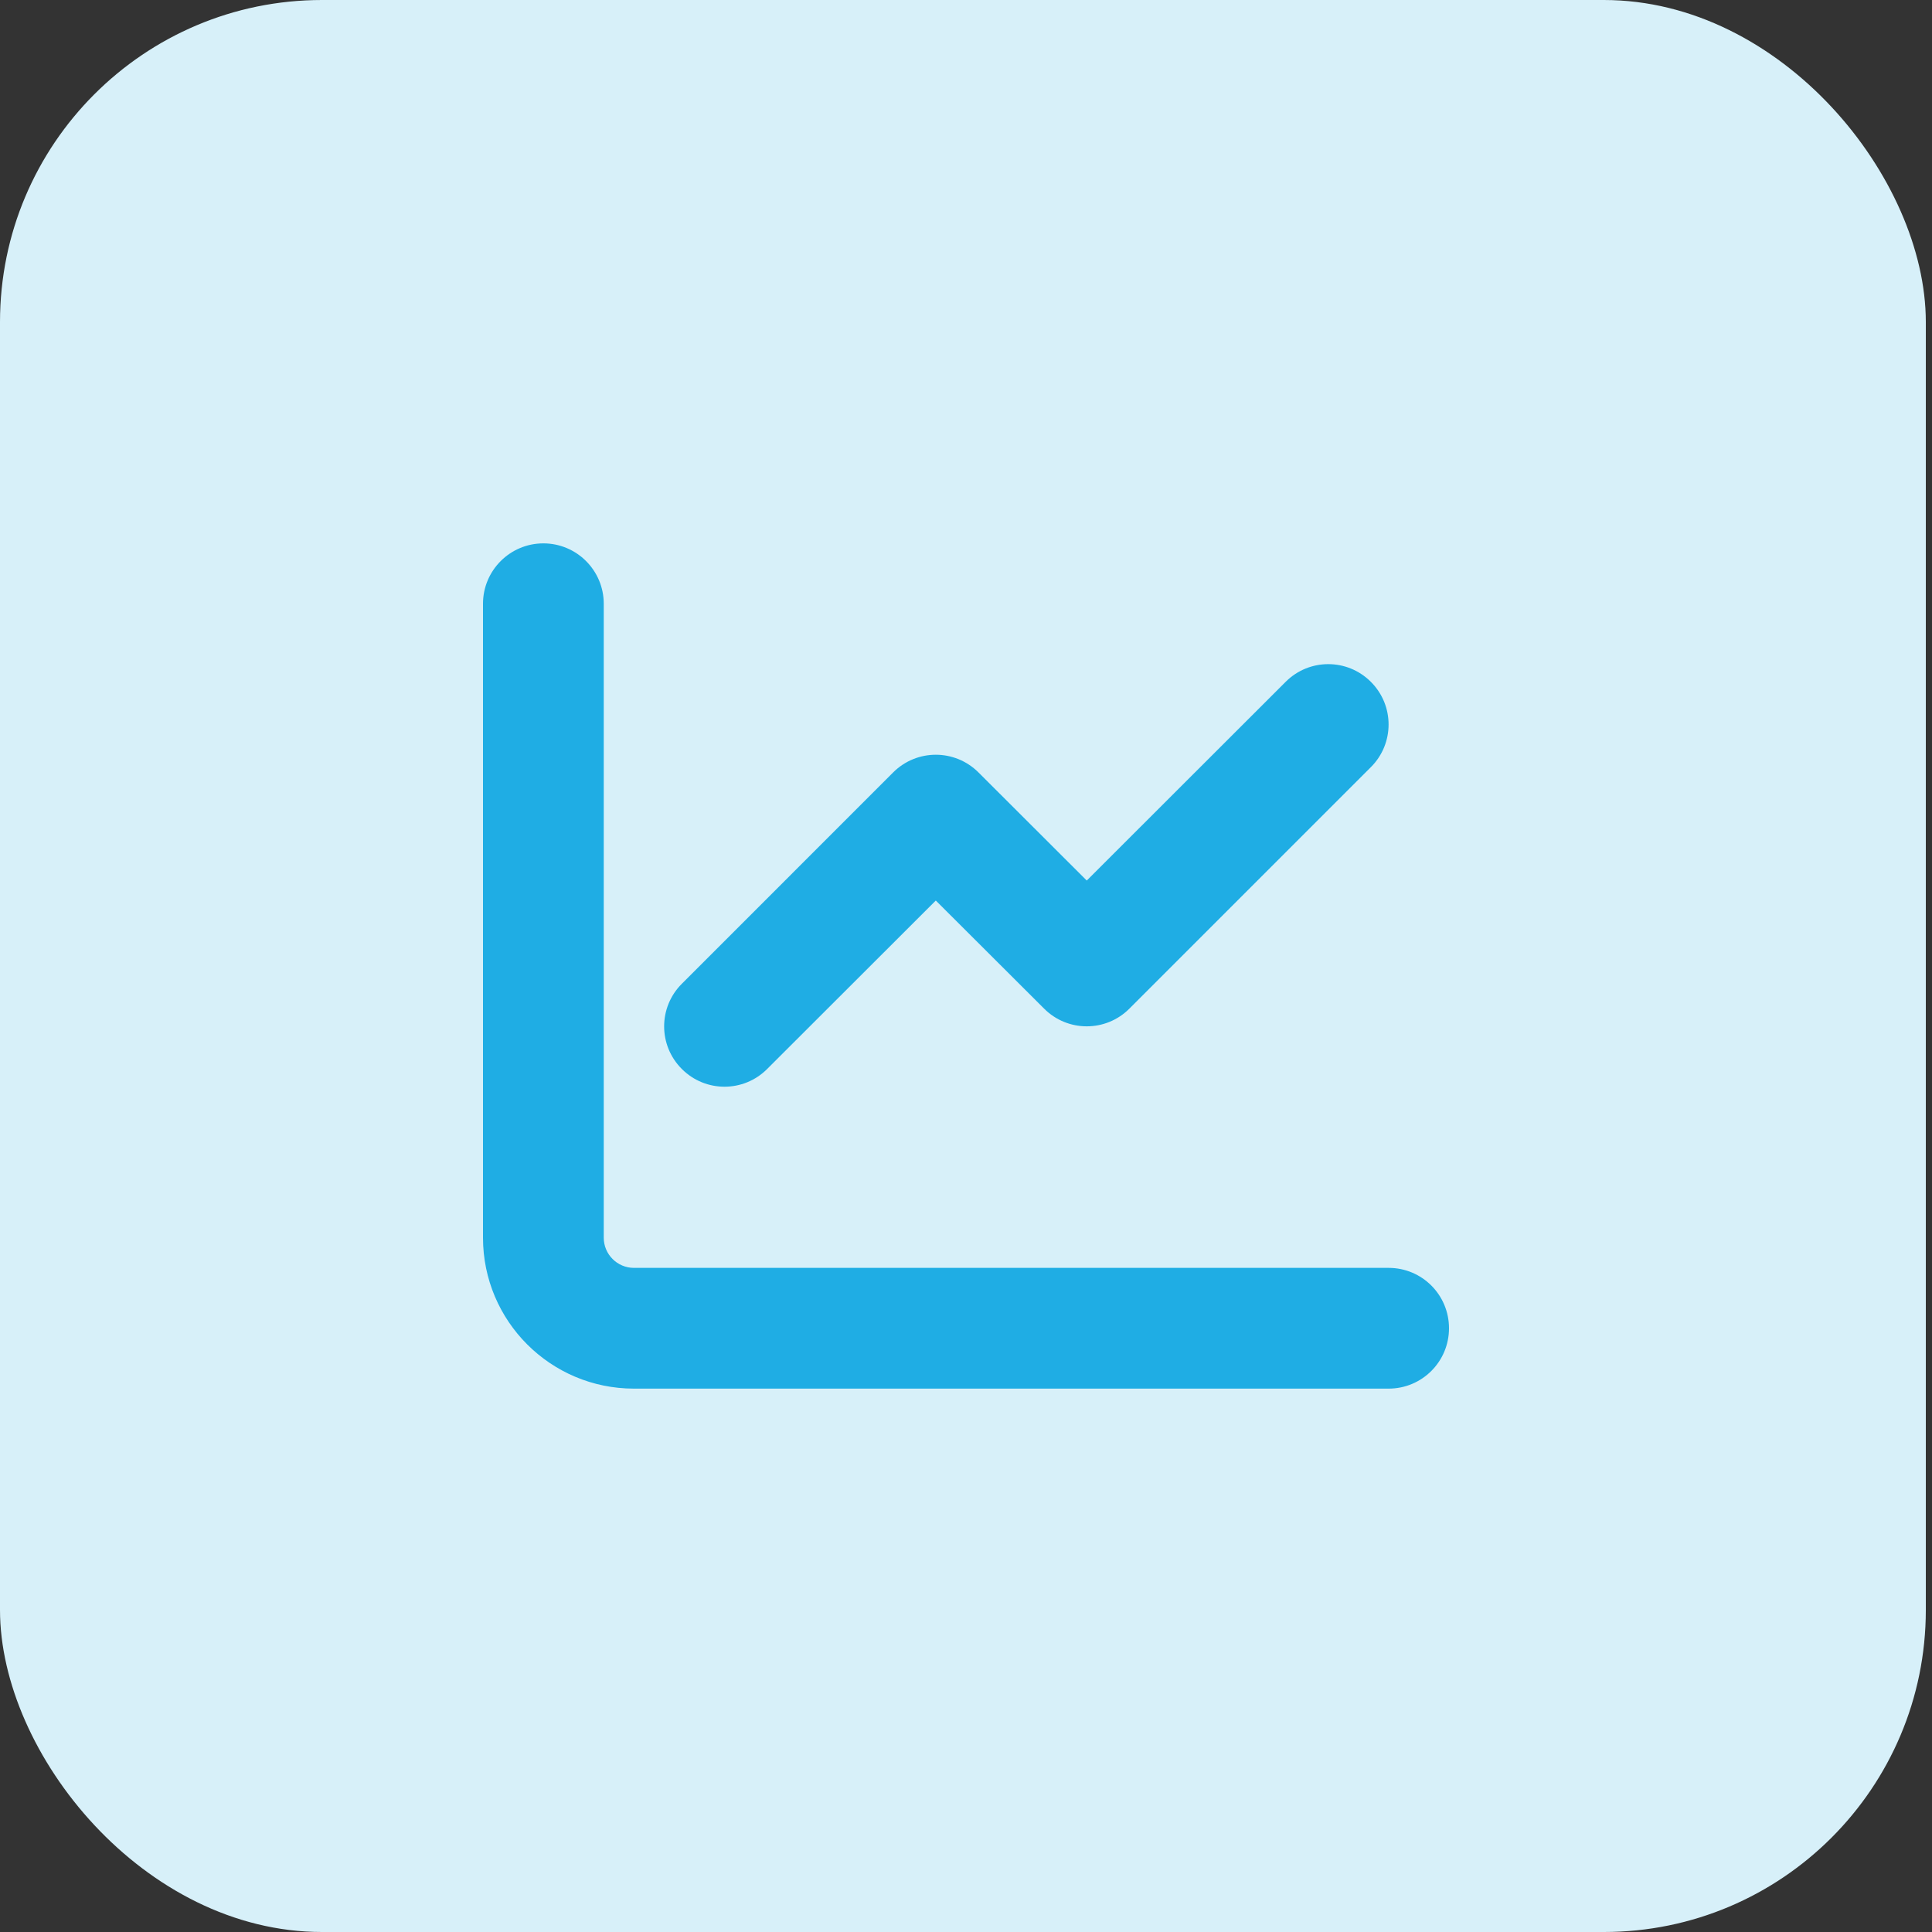 <svg width="60" height="60" viewBox="0 0 60 60" fill="none" xmlns="http://www.w3.org/2000/svg">
<rect x="0" y="0" width="60" height="60" fill="#333333" stroke="none"/>
<rect width="59.808" height="60" rx="10" fill="#D7F0F9"/>
<path d="M18.75 38.438C18.75 38.953 19.169 39.375 19.688 39.375H43.125C44.162 39.375 45 40.213 45 41.25C45 42.287 44.162 43.125 43.125 43.125H19.688C17.099 43.125 15 41.027 15 38.438V18.75C15 17.715 15.84 16.875 16.875 16.875C17.91 16.875 18.75 17.715 18.75 18.75V38.438ZM35.074 31.324C34.342 32.057 33.158 32.057 32.426 31.324L29.062 27.967L23.824 33.199C23.092 33.932 21.908 33.932 21.176 33.199C20.442 32.467 20.442 31.283 21.176 30.551L27.738 23.988C28.471 23.256 29.654 23.256 30.387 23.988L33.75 27.346L39.926 21.176C40.658 20.442 41.842 20.442 42.574 21.176C43.307 21.908 43.307 23.092 42.574 23.824L35.074 31.324Z" fill="#1FADE4"/>
</svg>
